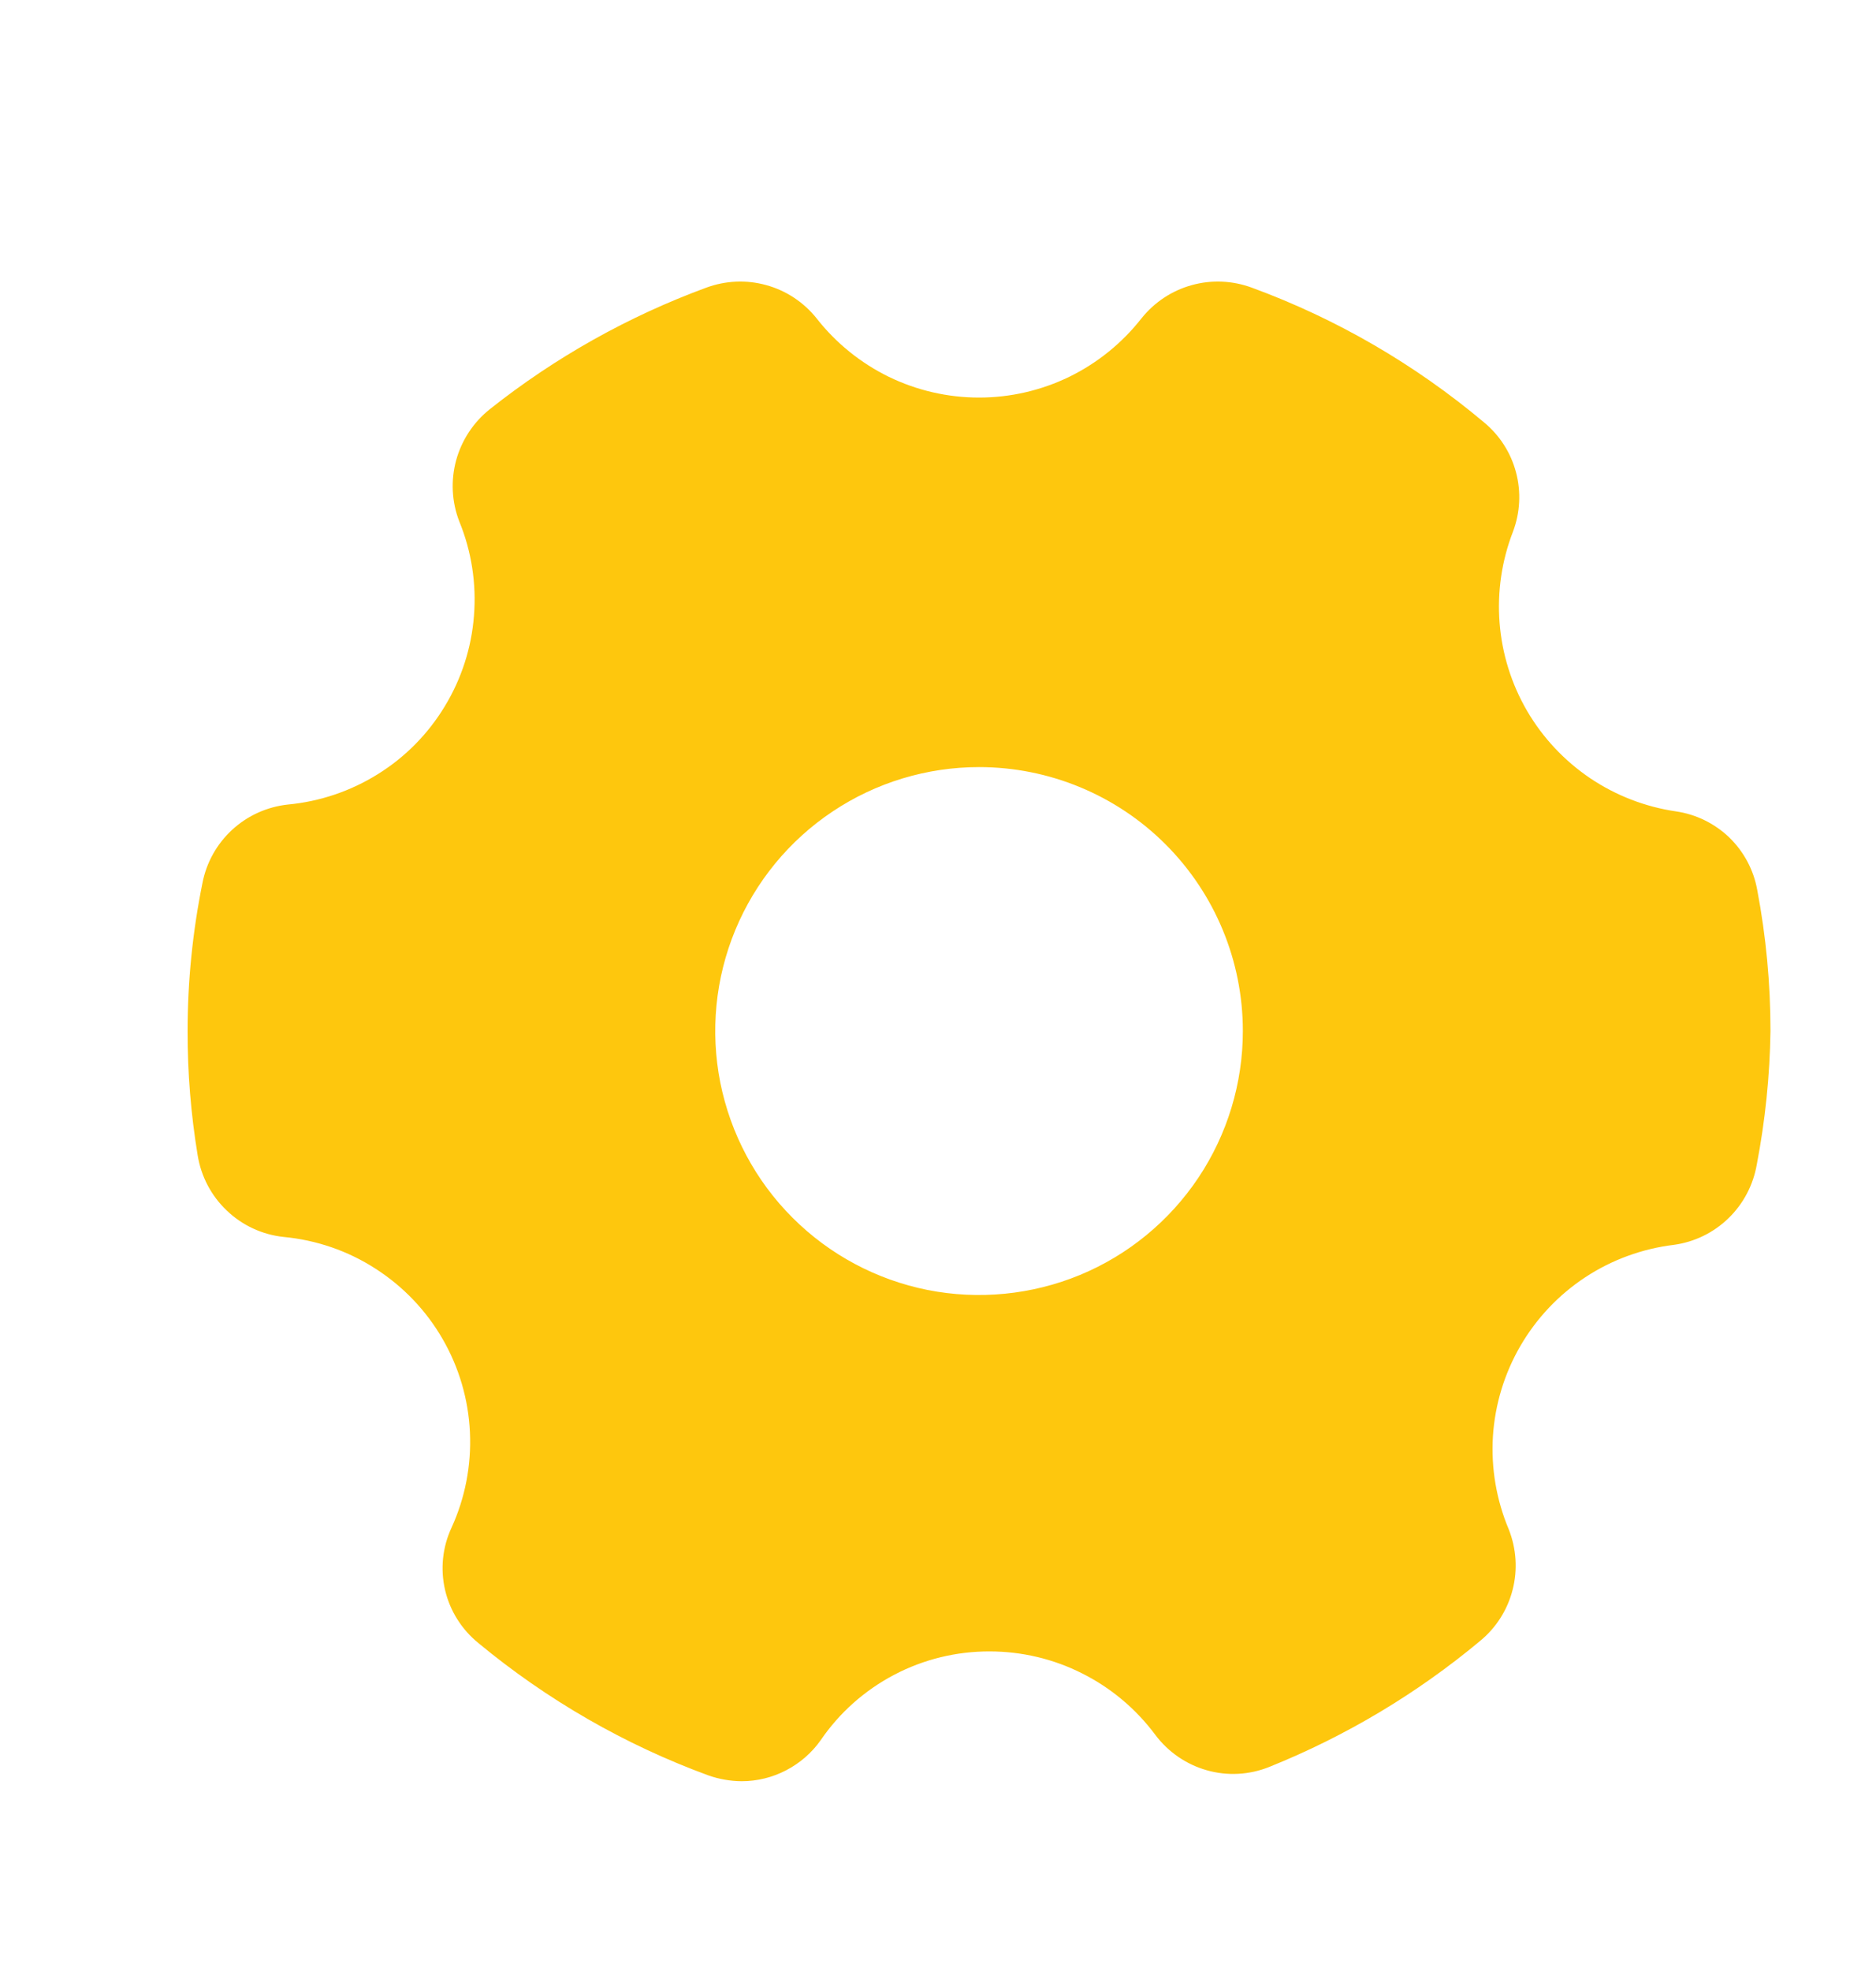 <?xml version="1.0" encoding="UTF-8"?> <svg xmlns="http://www.w3.org/2000/svg" width="20" height="21" viewBox="0 0 20 21" fill="none"><path d="M17.868 8.645C17.54 8.597 17.227 8.476 16.952 8.291C16.677 8.105 16.447 7.86 16.28 7.574C16.113 7.287 16.013 6.967 15.987 6.636C15.961 6.305 16.01 5.973 16.13 5.664C16.206 5.462 16.218 5.241 16.162 5.032C16.107 4.823 15.987 4.637 15.821 4.5C15.085 3.882 14.248 3.396 13.346 3.065C13.14 2.989 12.916 2.979 12.705 3.038C12.494 3.096 12.307 3.22 12.17 3.391C11.964 3.654 11.701 3.867 11.401 4.014C11.101 4.16 10.771 4.236 10.438 4.236C10.104 4.236 9.774 4.16 9.474 4.014C9.174 3.867 8.911 3.654 8.705 3.391C8.568 3.22 8.381 3.096 8.17 3.038C7.959 2.979 7.735 2.989 7.529 3.065C6.697 3.371 5.918 3.808 5.223 4.359C5.048 4.498 4.922 4.689 4.863 4.904C4.804 5.12 4.816 5.349 4.897 5.557C5.027 5.874 5.08 6.218 5.053 6.559C5.027 6.901 4.92 7.232 4.742 7.525C4.565 7.818 4.321 8.066 4.03 8.247C3.739 8.429 3.41 8.54 3.069 8.572C2.847 8.596 2.639 8.69 2.475 8.841C2.311 8.992 2.2 9.191 2.158 9.41C2.053 9.929 2 10.456 2 10.985C1.999 11.428 2.035 11.87 2.107 12.307C2.143 12.533 2.252 12.741 2.418 12.898C2.583 13.056 2.796 13.155 3.024 13.179C3.373 13.212 3.709 13.327 4.003 13.517C4.298 13.706 4.544 13.963 4.719 14.267C4.894 14.57 4.994 14.911 5.01 15.261C5.026 15.611 4.959 15.96 4.813 16.278C4.717 16.485 4.693 16.718 4.745 16.941C4.797 17.163 4.922 17.361 5.099 17.505C5.831 18.111 6.66 18.589 7.552 18.916C7.666 18.956 7.786 18.977 7.906 18.978C8.072 18.978 8.235 18.938 8.382 18.861C8.528 18.785 8.655 18.675 8.75 18.54C8.95 18.247 9.219 18.009 9.533 17.844C9.847 17.679 10.196 17.594 10.55 17.595C10.893 17.595 11.232 17.675 11.538 17.83C11.845 17.984 12.111 18.208 12.316 18.483C12.453 18.666 12.646 18.799 12.865 18.861C13.085 18.924 13.319 18.911 13.531 18.826C14.347 18.498 15.106 18.045 15.781 17.482C15.951 17.342 16.072 17.151 16.126 16.938C16.181 16.725 16.166 16.5 16.085 16.295C15.953 15.982 15.895 15.642 15.916 15.303C15.938 14.964 16.038 14.634 16.209 14.34C16.38 14.046 16.616 13.796 16.9 13.609C17.184 13.422 17.508 13.304 17.846 13.263C18.065 13.233 18.268 13.134 18.427 12.98C18.586 12.826 18.691 12.626 18.729 12.408C18.819 11.939 18.868 11.463 18.875 10.985C18.875 10.481 18.828 9.978 18.734 9.483C18.696 9.27 18.592 9.075 18.437 8.924C18.281 8.774 18.082 8.676 17.868 8.645ZM13.25 10.985C13.25 11.541 13.085 12.085 12.776 12.548C12.467 13.01 12.028 13.371 11.514 13.584C11 13.796 10.434 13.852 9.889 13.744C9.343 13.635 8.842 13.367 8.449 12.974C8.055 12.581 7.788 12.079 7.679 11.534C7.571 10.988 7.626 10.423 7.839 9.909C8.052 9.395 8.412 8.956 8.875 8.647C9.337 8.338 9.881 8.173 10.438 8.173C11.183 8.173 11.899 8.469 12.426 8.996C12.954 9.524 13.25 10.239 13.25 10.985Z" fill="#FEC70D"></path></svg> 